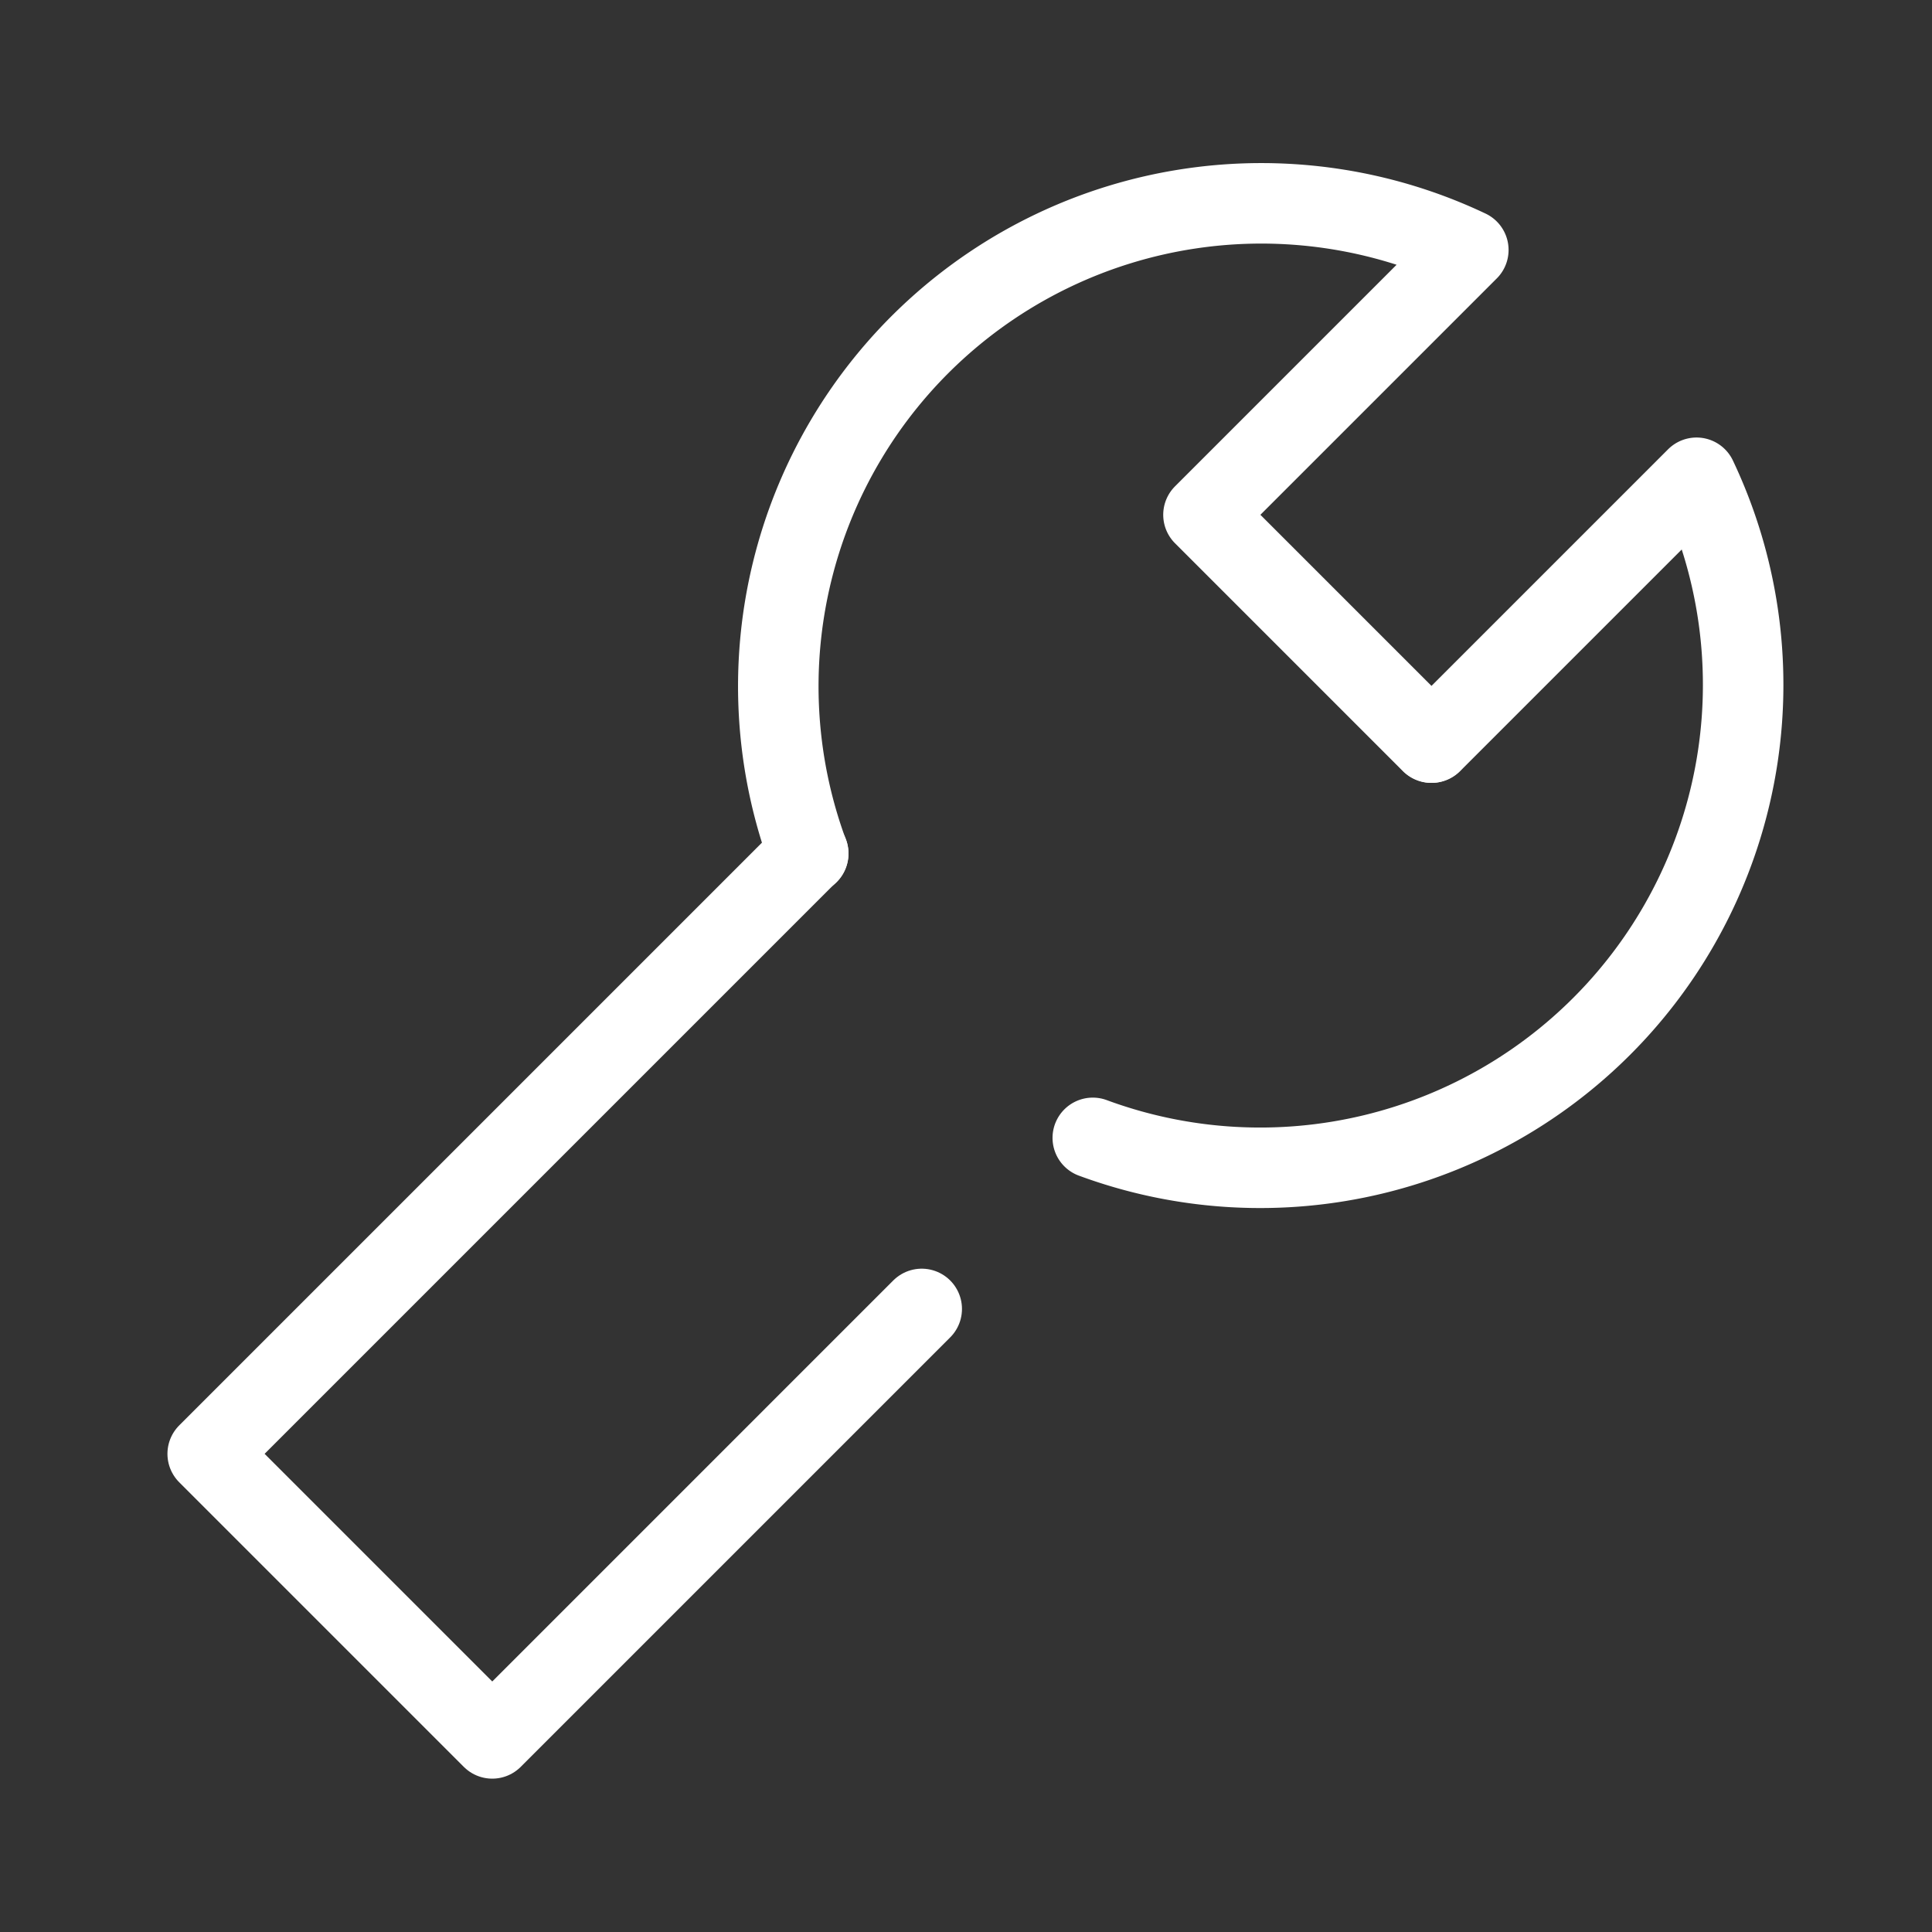 <svg xmlns="http://www.w3.org/2000/svg" viewBox="0 0 48 48"><rect x="0" y="0" width="48" height="48" fill="#333333" stroke="none"/><defs><style>.cls-1,.cls-2{fill:none;}.cls-2{stroke:#fff;stroke-linecap:round;stroke-linejoin:round;stroke-width:2px;}</style></defs><title>602_ex_h</title><g id="ia" data-name="i_a"><g id="Rectangle"><rect id="rect" class="cls-1" width="48" height="48"/></g><g id="icon_data"><path class="cls-2" d="M35.56,18.45,29.9,12.79l6.58-6.58a12,12,0,0,0-16.4,15"/><path class="cls-2" d="M27.15,28.27a12,12,0,0,0,15-16.4l-6.58,6.58"/><polyline class="cls-2" points="20.08 21.2 5.16 36.12 12.23 43.19 22.9 32.52"/></g></g></svg>